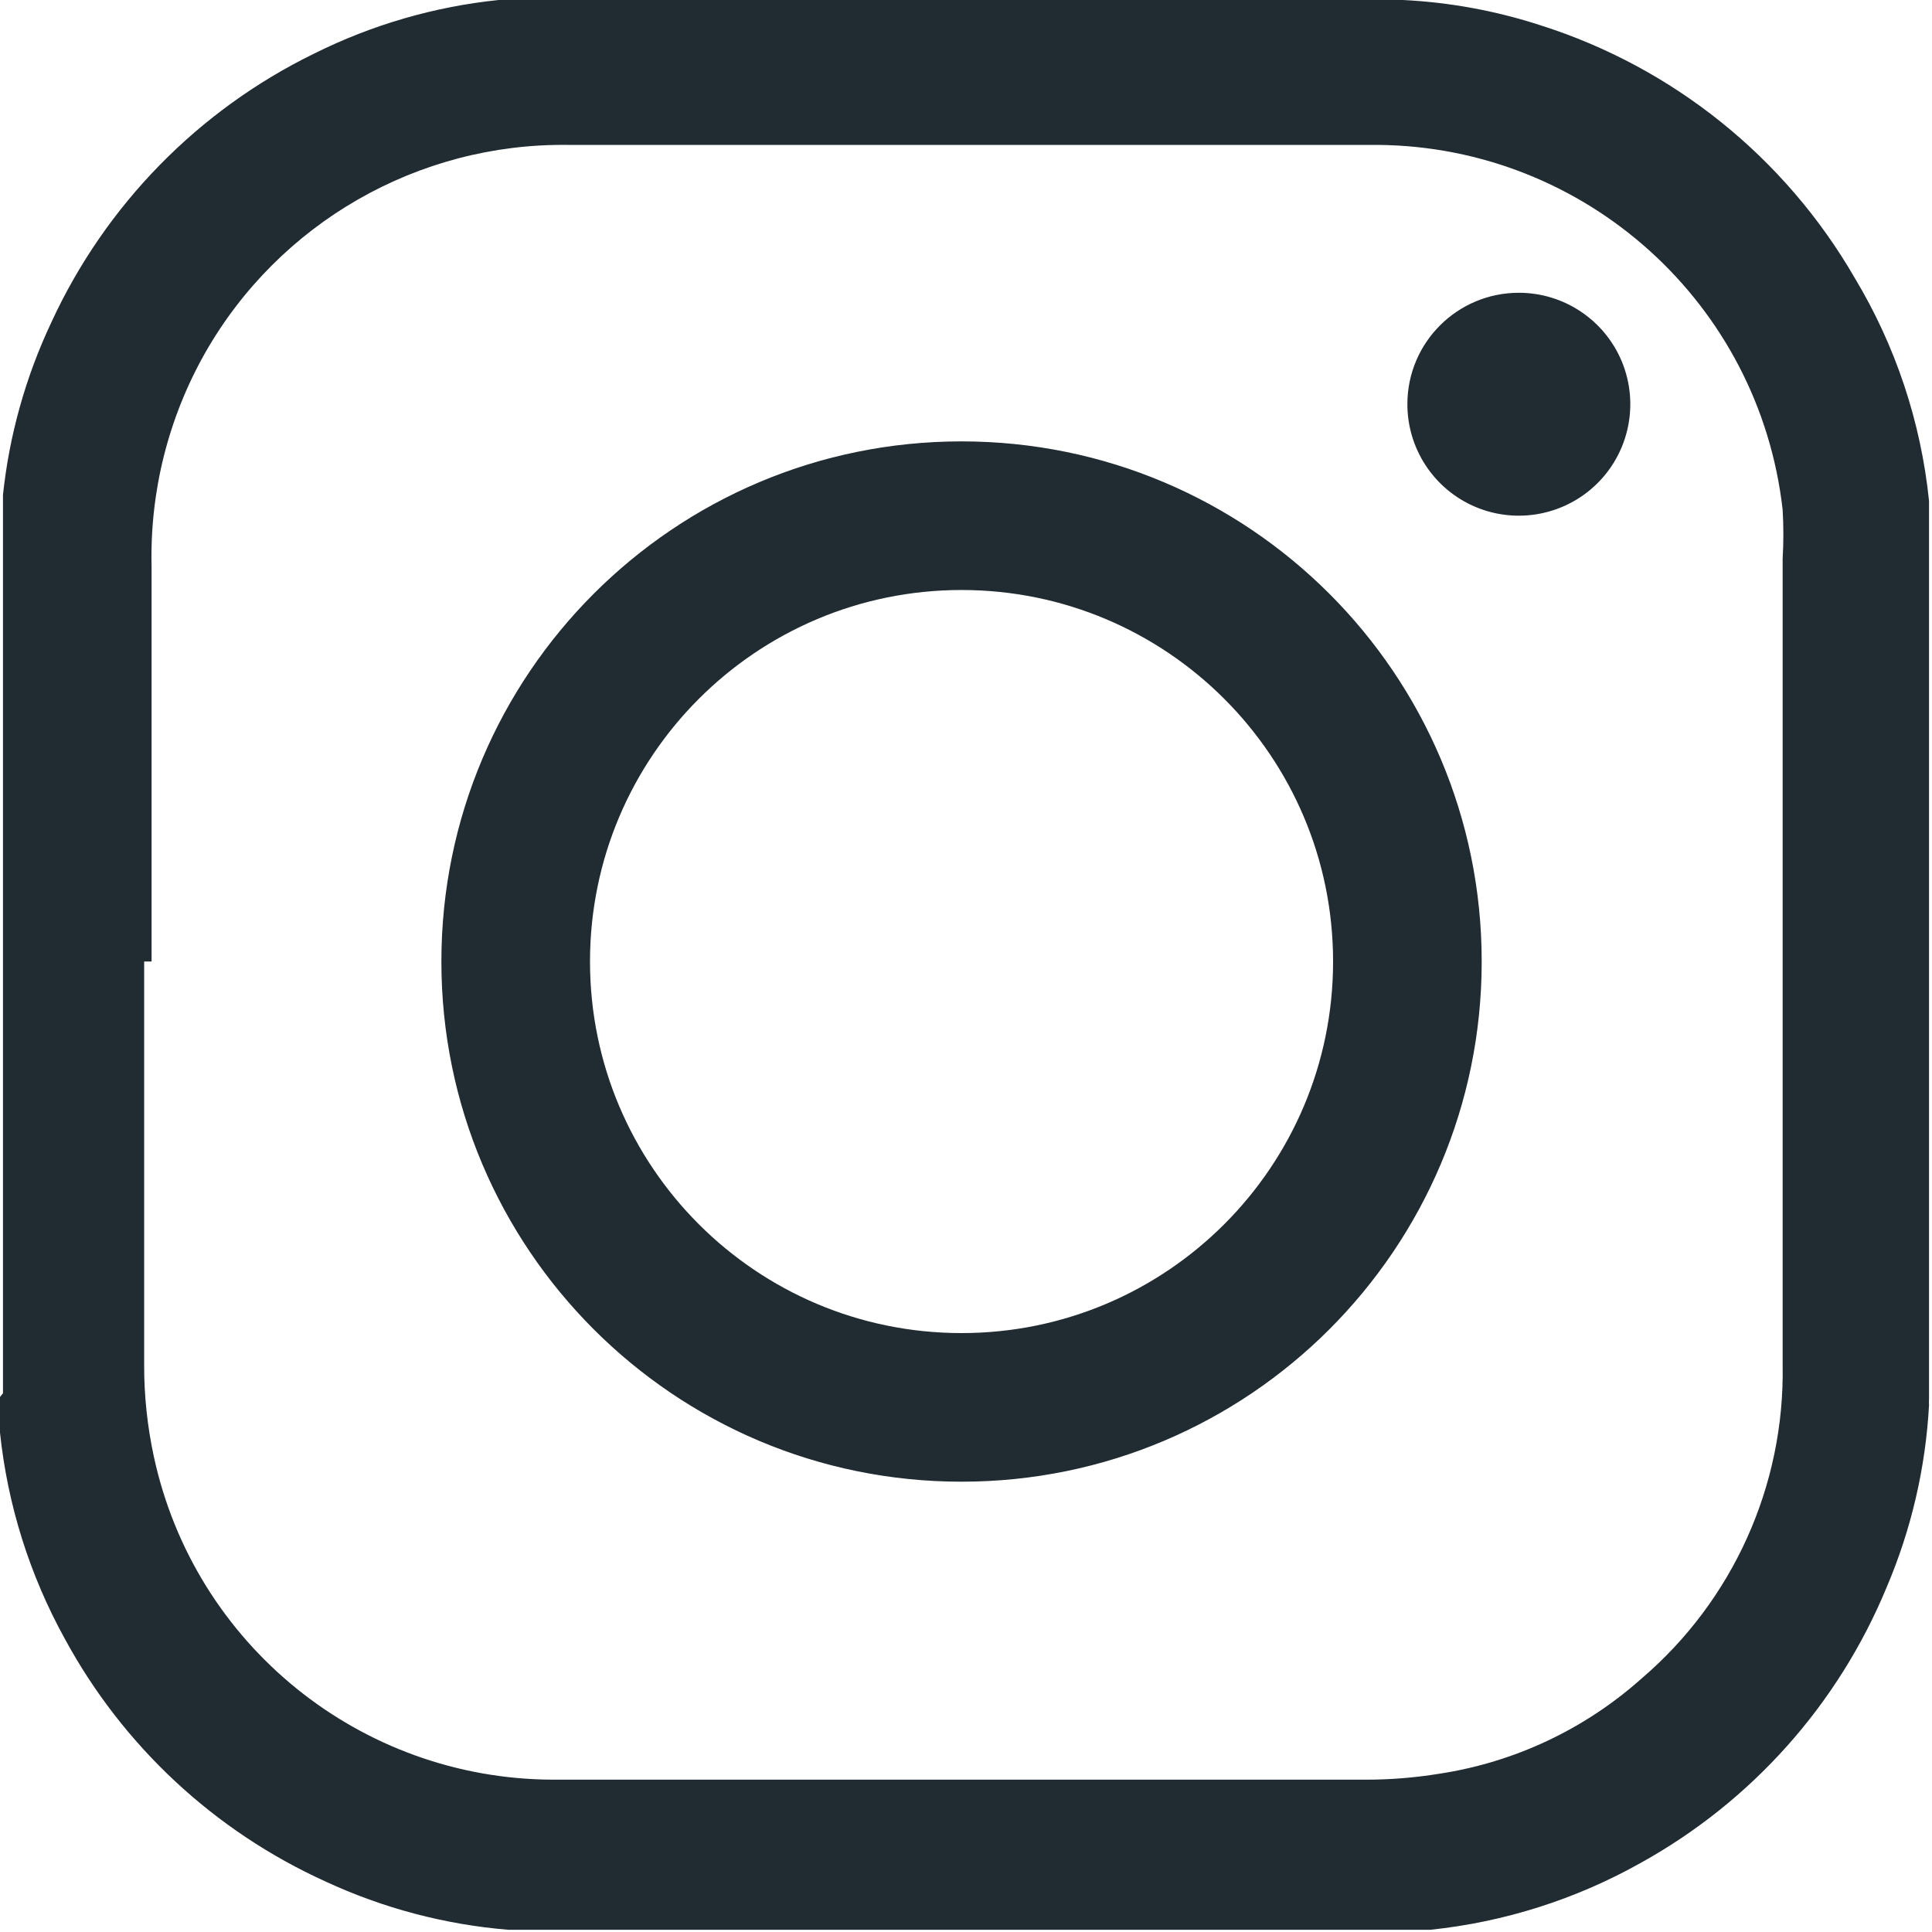 <?xml version="1.0" encoding="UTF-8"?>
<svg width="26px" height="26px" viewBox="0 0 26 26" version="1.1" xmlns="http://www.w3.org/2000/svg" xmlns:xlink="http://www.w3.org/1999/xlink">
    <title>instagram-mono</title>
    <defs>
        <linearGradient x1="92.378%" y1="7.356%" x2="5.709%" y2="91.527%" id="linearGradient-1">
            <stop stop-color="#BF00A1" offset="0%"></stop>
            <stop stop-color="#EF0012" offset="55.017%"></stop>
            <stop stop-color="#FEC91E" offset="100%"></stop>
        </linearGradient>
        <linearGradient x1="92.378%" y1="7.356%" x2="5.709%" y2="91.527%" id="linearGradient-2">
            <stop stop-color="#212B32" offset="0%"></stop>
            <stop stop-color="#212B32" offset="55.017%"></stop>
            <stop stop-color="#212B32" offset="100%"></stop>
        </linearGradient>
    </defs>
    <g id="Page-1" stroke="none" stroke-width="1" fill="none" fill-rule="evenodd">
        <g id="instagram-mono" fill="url(#linearGradient-2)" fill-rule="nonzero">
            <path d="M18.88,0 C19.509,0.031 20.131,0.145 20.73,0.34 C22.515,0.906 24.023,2.119 24.96,3.74 C25.51,4.654 25.851,5.679 25.96,6.74 L25.96,18.82 C25.958,18.85 25.958,18.88 25.96,18.91 C25.914,19.754 25.721,20.583 25.39,21.36 C24.739,22.936 23.572,24.244 22.08,25.07 C21.208,25.56 20.245,25.866 19.25,25.97 L6.84,25.97 C5.988,25.9 5.155,25.68 4.38,25.32 C2.884,24.642 1.652,23.494 0.87,22.05 C0.398,21.194 0.102,20.252 0,19.28 L0,18.8 L0,18.8 L0.04,18.75 L0.04,6.66 L0.04,6.66 C0.125,5.856 0.345,5.072 0.69,4.34 C1.417,2.761 2.668,1.482 4.23,0.72 C5.007,0.333 5.847,0.089 6.71,0 L18.88,0 Z M18.55,1.95 L7.64,1.95 L7.64,1.95 C5.625,1.926 3.756,2.999 2.76,4.75 C2.265,5.624 2.016,6.616 2.04,7.62 L2.04,12.94 L2.04,12.94 L1.94,12.94 L1.94,18.37 L1.94,18.37 C1.939,18.783 1.983,19.196 2.07,19.6 C2.615,22.132 4.85,23.942 7.44,23.95 L18.37,23.95 L18.37,23.95 C18.705,23.951 19.039,23.924 19.37,23.87 C20.382,23.716 21.327,23.271 22.09,22.59 C23.322,21.538 24.019,19.99 23.99,18.37 L23.99,7.52 L23.99,7.52 C24.003,7.3 24.003,7.08 23.99,6.86 C23.677,4.084 21.343,1.978 18.55,1.95 Z M12.94,5.94 C16.806,5.94 19.94,9.074 19.94,12.94 C19.94,16.806 16.806,19.94 12.94,19.94 C9.074,19.94 5.94,16.806 5.94,12.94 C5.94,9.074 9.074,5.94 12.94,5.94 Z M12.94,7.94 C10.179,7.94 7.94,10.179 7.94,12.94 C7.94,15.701 10.179,17.94 12.94,17.94 C15.701,17.94 17.94,15.701 17.94,12.94 C17.94,10.179 15.701,7.94 12.94,7.94 Z M20.44,3.94 C21.048,3.94 21.595,4.307 21.827,4.868 C22.058,5.43 21.928,6.076 21.497,6.504 C21.066,6.932 20.419,7.058 19.859,6.823 C19.299,6.588 18.936,6.038 18.94,5.43 C18.945,4.605 19.615,3.94 20.44,3.94 Z" id="Combined-Shape"></path>
        </g>
    </g>
</svg>